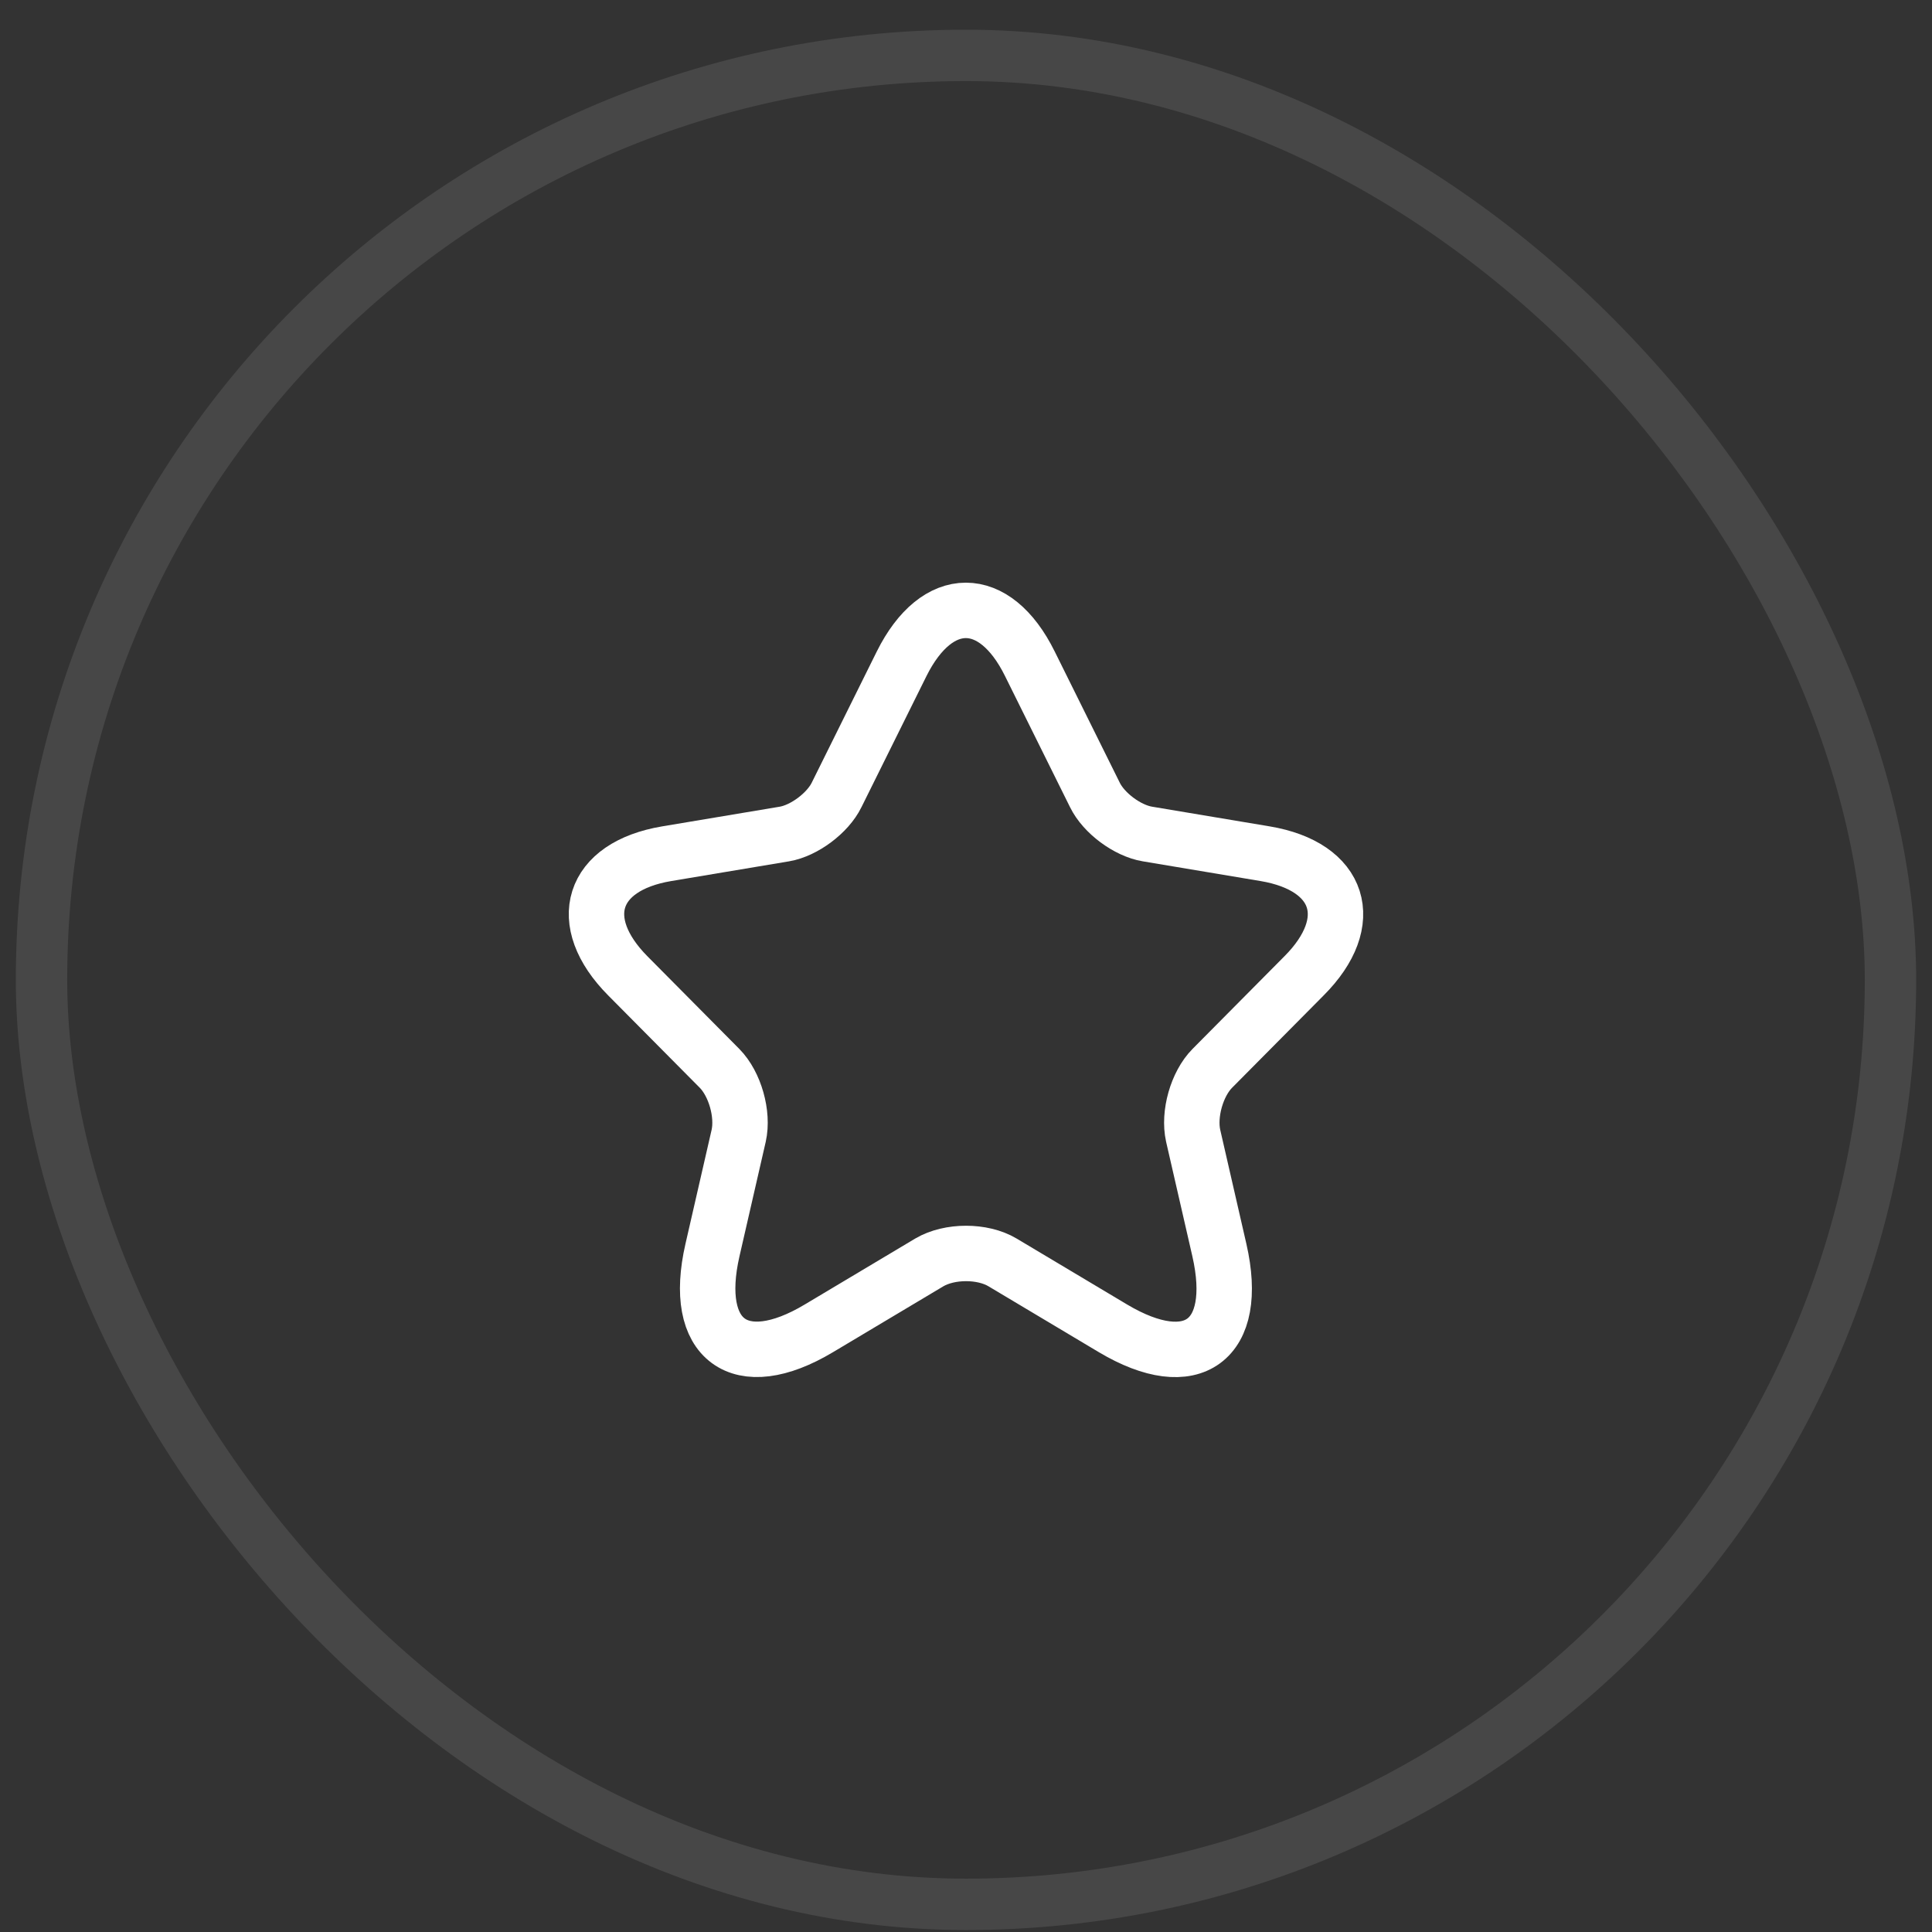 <svg xmlns="http://www.w3.org/2000/svg" fill="none" viewBox="0 0 61 61" height="61" width="61">
<rect x="0" y="0" width="61" height="61" fill="#333333" stroke="none"/>
<rect stroke-width="1.622" stroke-opacity="0.1" stroke="white" rx="29.189" height="58.378" width="58.378" y="1.749" x="1.311"></rect>
<path stroke-linejoin="round" stroke-linecap="round" stroke-width="1.75" stroke="white" d="M32.516 20.957L34.569 25.097C34.849 25.673 35.595 26.226 36.225 26.332L39.946 26.955C42.326 27.355 42.886 29.096 41.171 30.813L38.278 33.73C37.788 34.224 37.52 35.177 37.672 35.859L38.5 39.47C39.153 42.328 37.648 43.434 35.14 41.94L31.652 39.858C31.022 39.482 29.984 39.482 29.343 39.858L25.855 41.94C23.358 43.434 21.842 42.316 22.495 39.47L23.323 35.859C23.475 35.177 23.206 34.224 22.717 33.73L19.824 30.813C18.12 29.096 18.669 27.355 21.048 26.955L24.77 26.332C25.388 26.226 26.134 25.673 26.415 25.097L28.468 20.957C29.587 18.71 31.407 18.71 32.516 20.957Z"></path>
</svg>
